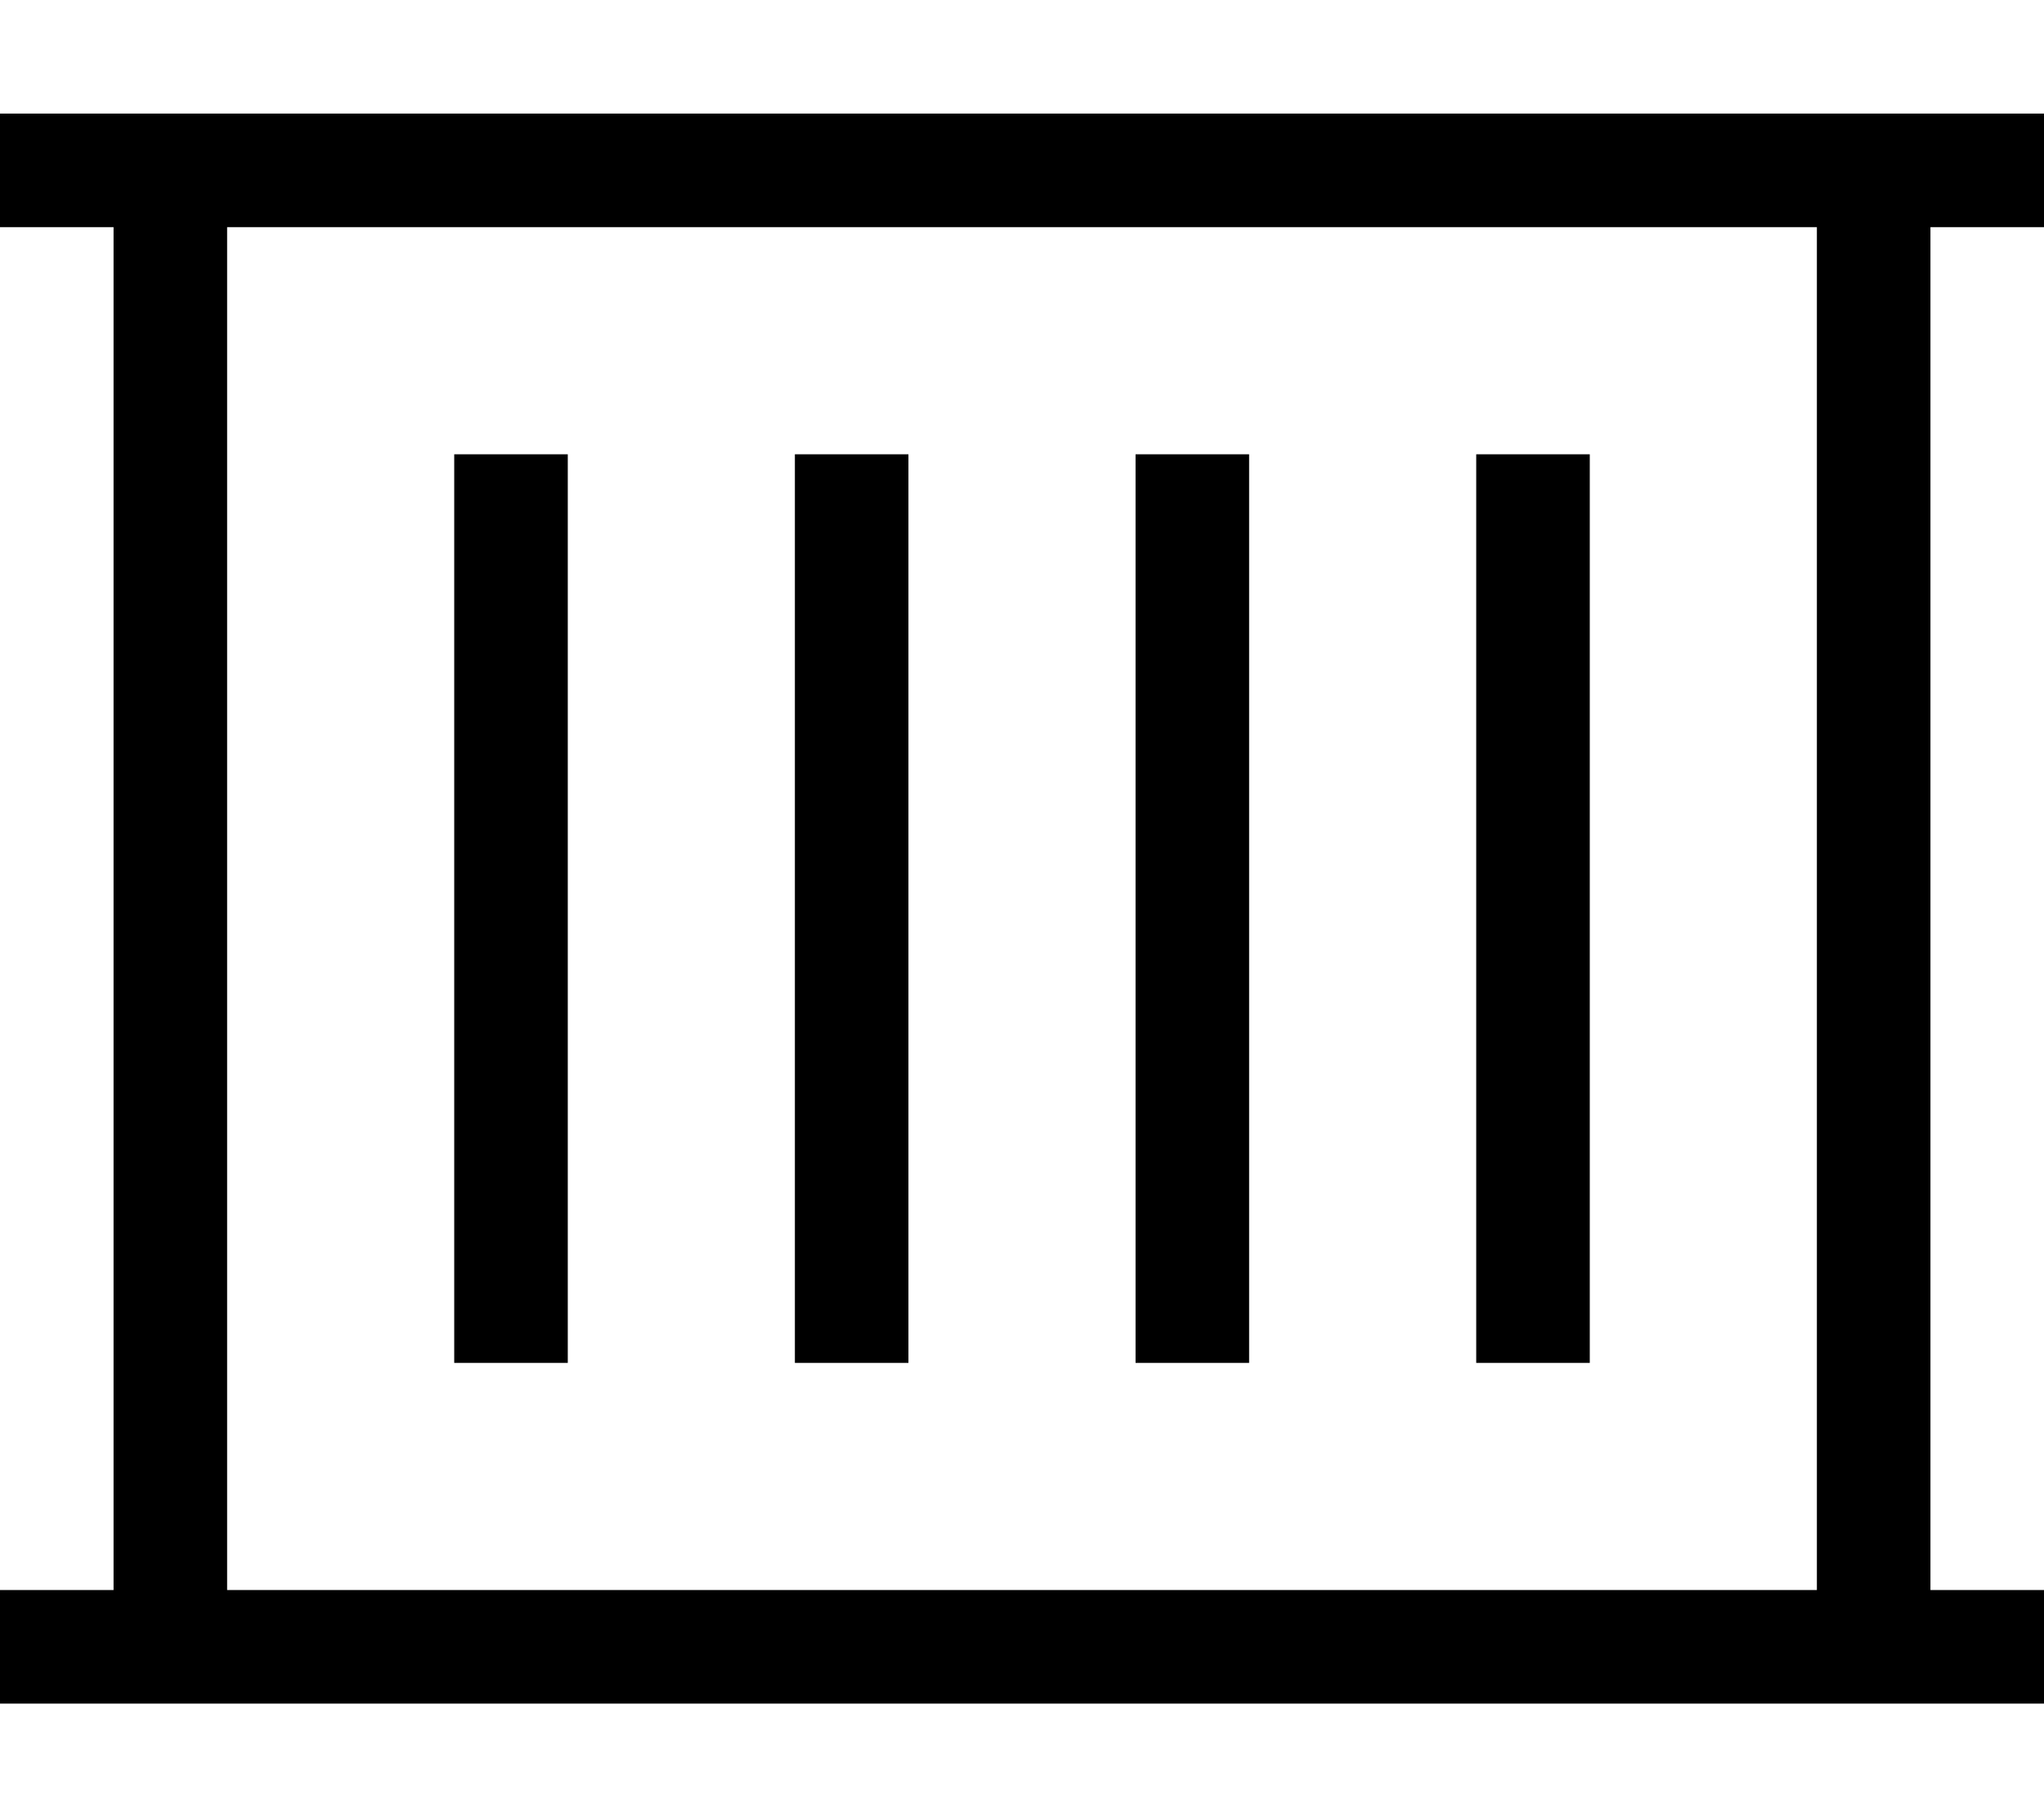 <svg xmlns="http://www.w3.org/2000/svg" viewBox="0 0 576 512"><!--! Font Awesome Pro 7.0.0 by @fontawesome - https://fontawesome.com License - https://fontawesome.com/license (Commercial License) Copyright 2025 Fonticons, Inc. --><path fill="currentColor" d="M544 32l32 0 0 32-32 0 0 384 32 0 0 32-576 0 0-32 32 0 0-384-32 0 0-32 544 0zM64 64l0 384 448 0 0-384-448 0zm64 64l32 0 0 256-32 0 0-256zm224 0l0 256-32 0 0-256 32 0zm64 0l32 0 0 256-32 0 0-256zm-160 0l0 256-32 0 0-256 32 0z"/></svg>